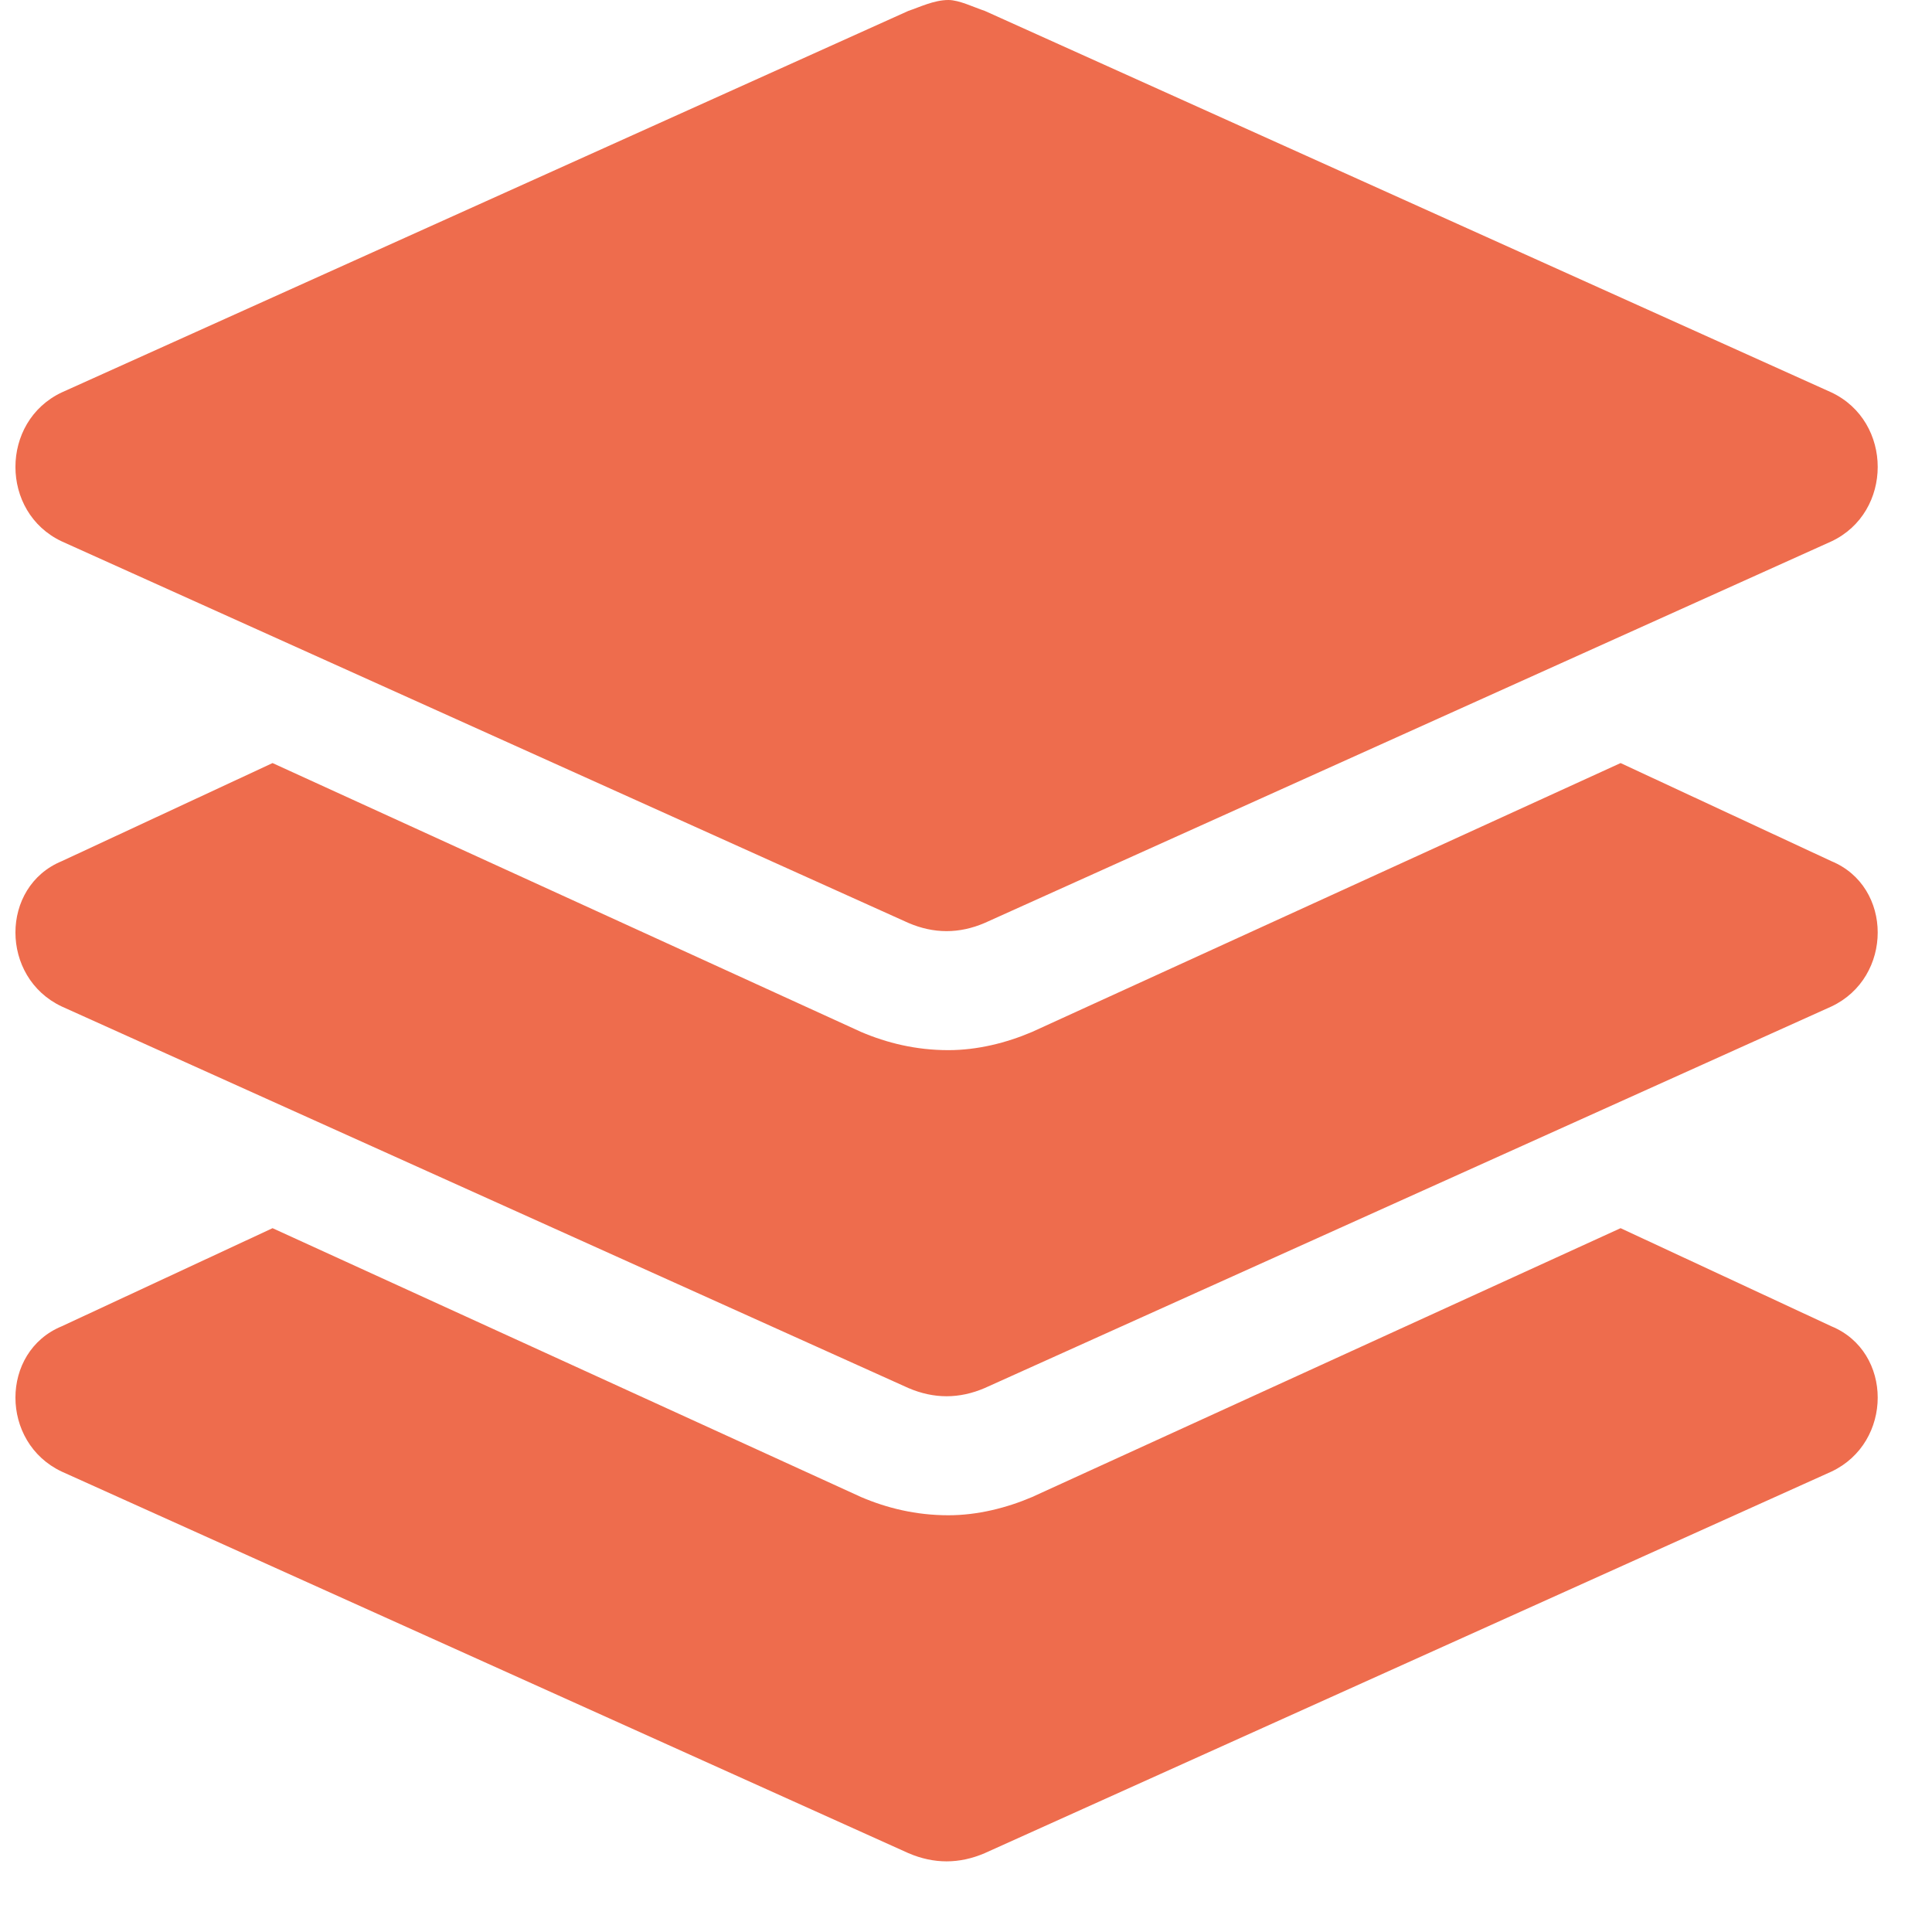 <svg width="27" height="27" viewBox="0 0 27 27" fill="none" xmlns="http://www.w3.org/2000/svg">
<path d="M0.863 7.566C0 7.16 0 5.891 0.863 5.484L12.695 0.152C12.848 0.102 13.051 0 13.254 0C13.406 0 13.609 0.102 13.762 0.152L25.594 5.484C26.457 5.891 26.457 7.16 25.594 7.566L13.762 12.898C13.406 13.051 13.051 13.051 12.695 12.898L0.863 7.566ZM25.594 12.035C26.457 12.391 26.457 13.66 25.594 14.066L13.762 19.398C13.406 19.551 13.051 19.551 12.695 19.398L0.863 14.066C0 13.66 0 12.391 0.863 12.035L3.809 10.664L12.035 14.422C12.391 14.574 12.797 14.676 13.254 14.676C13.66 14.676 14.066 14.574 14.422 14.422L22.648 10.664L25.594 12.035ZM25.594 18.535C26.457 18.891 26.457 20.16 25.594 20.566L13.762 25.898C13.406 26.051 13.051 26.051 12.695 25.898L0.863 20.566C0 20.16 0 18.891 0.863 18.535L3.809 17.164L12.035 20.922C12.391 21.074 12.797 21.176 13.254 21.176C13.66 21.176 14.066 21.074 14.422 20.922L22.648 17.164L25.594 18.535Z" fill="#EE6C4D"/>
</svg>
